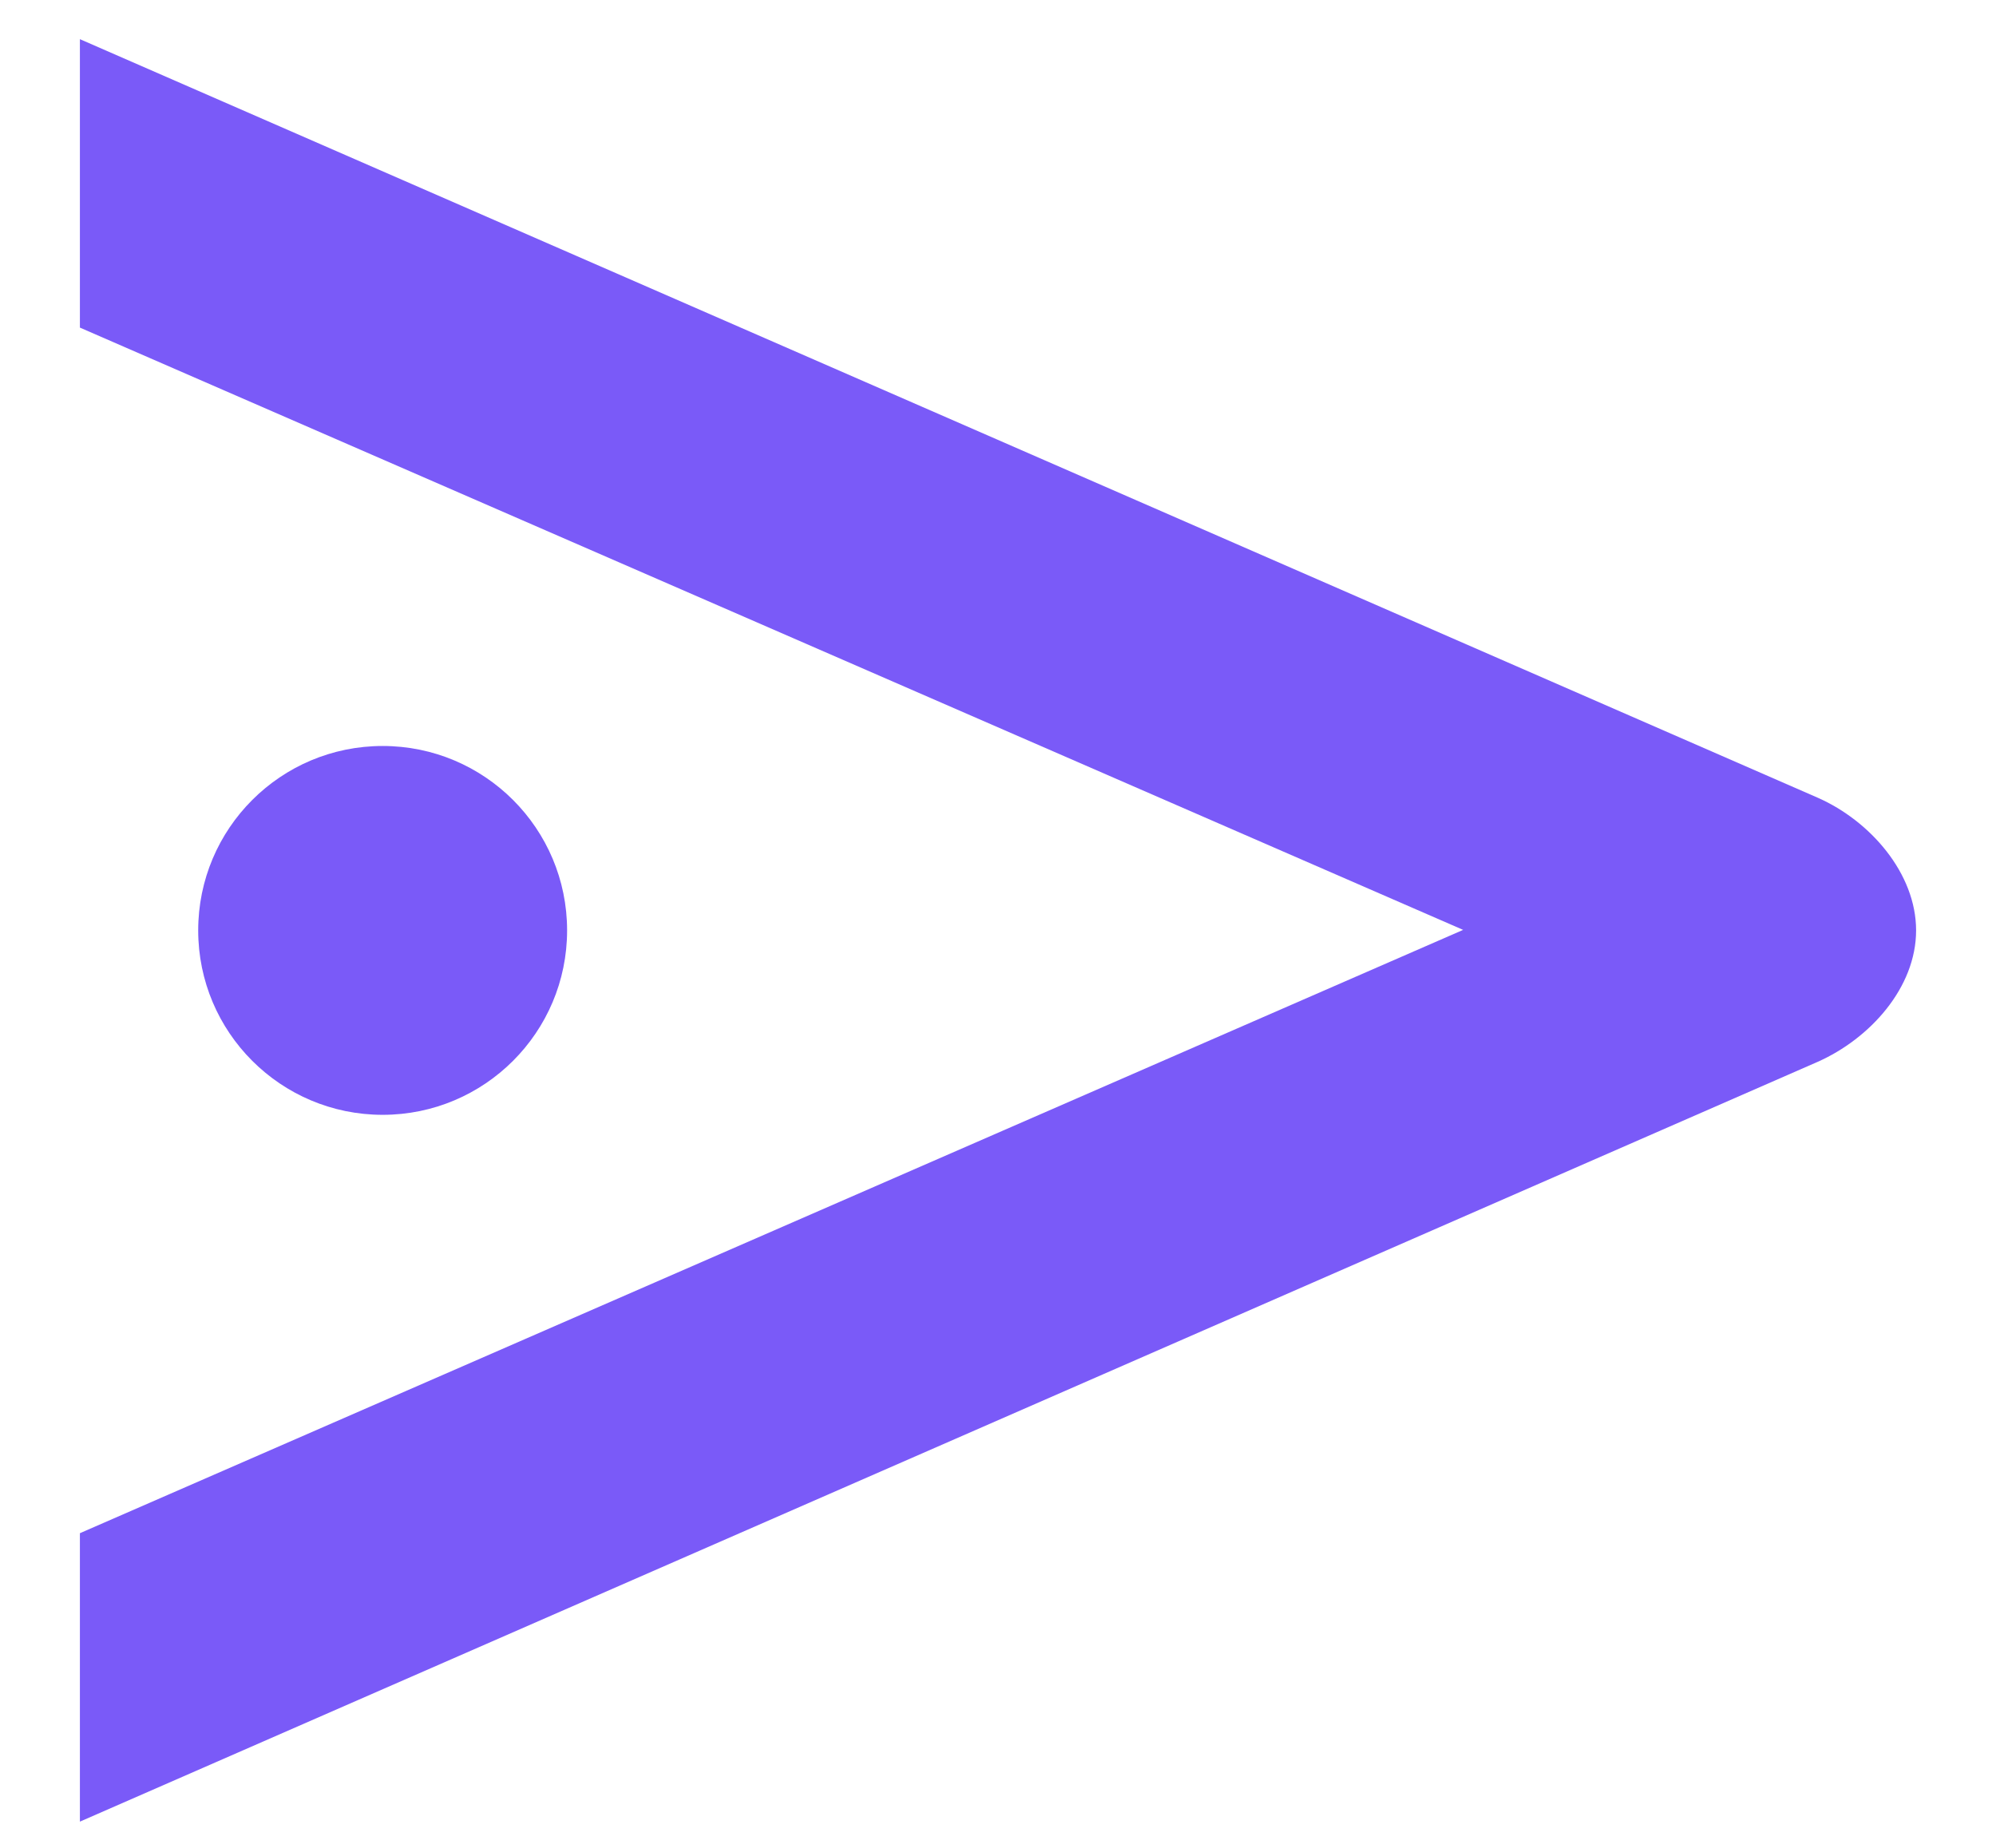 <?xml version="1.0" encoding="UTF-8"?>
<svg id="Layer_1" data-name="Layer 1" xmlns="http://www.w3.org/2000/svg" viewBox="0 0 76.94 71.26">
  <defs>
    <style>
      .cls-1 {
        fill: #7a5af8;
      }
    </style>
  </defs>
  <path class="cls-1" d="M70.08,30.76c2.01.89,3.78,2.91,3.78,5.11,0,2.2-1.77,4.17-3.8,5.07L3.08,70.23v-11.12s53.32-23.26,53.32-23.26L3.08,12.63V1.51s67,29.25,67,29.25Z"/>
  <circle class="cls-1" cx="14.75" cy="35.87" r="7.11"/>
</svg>